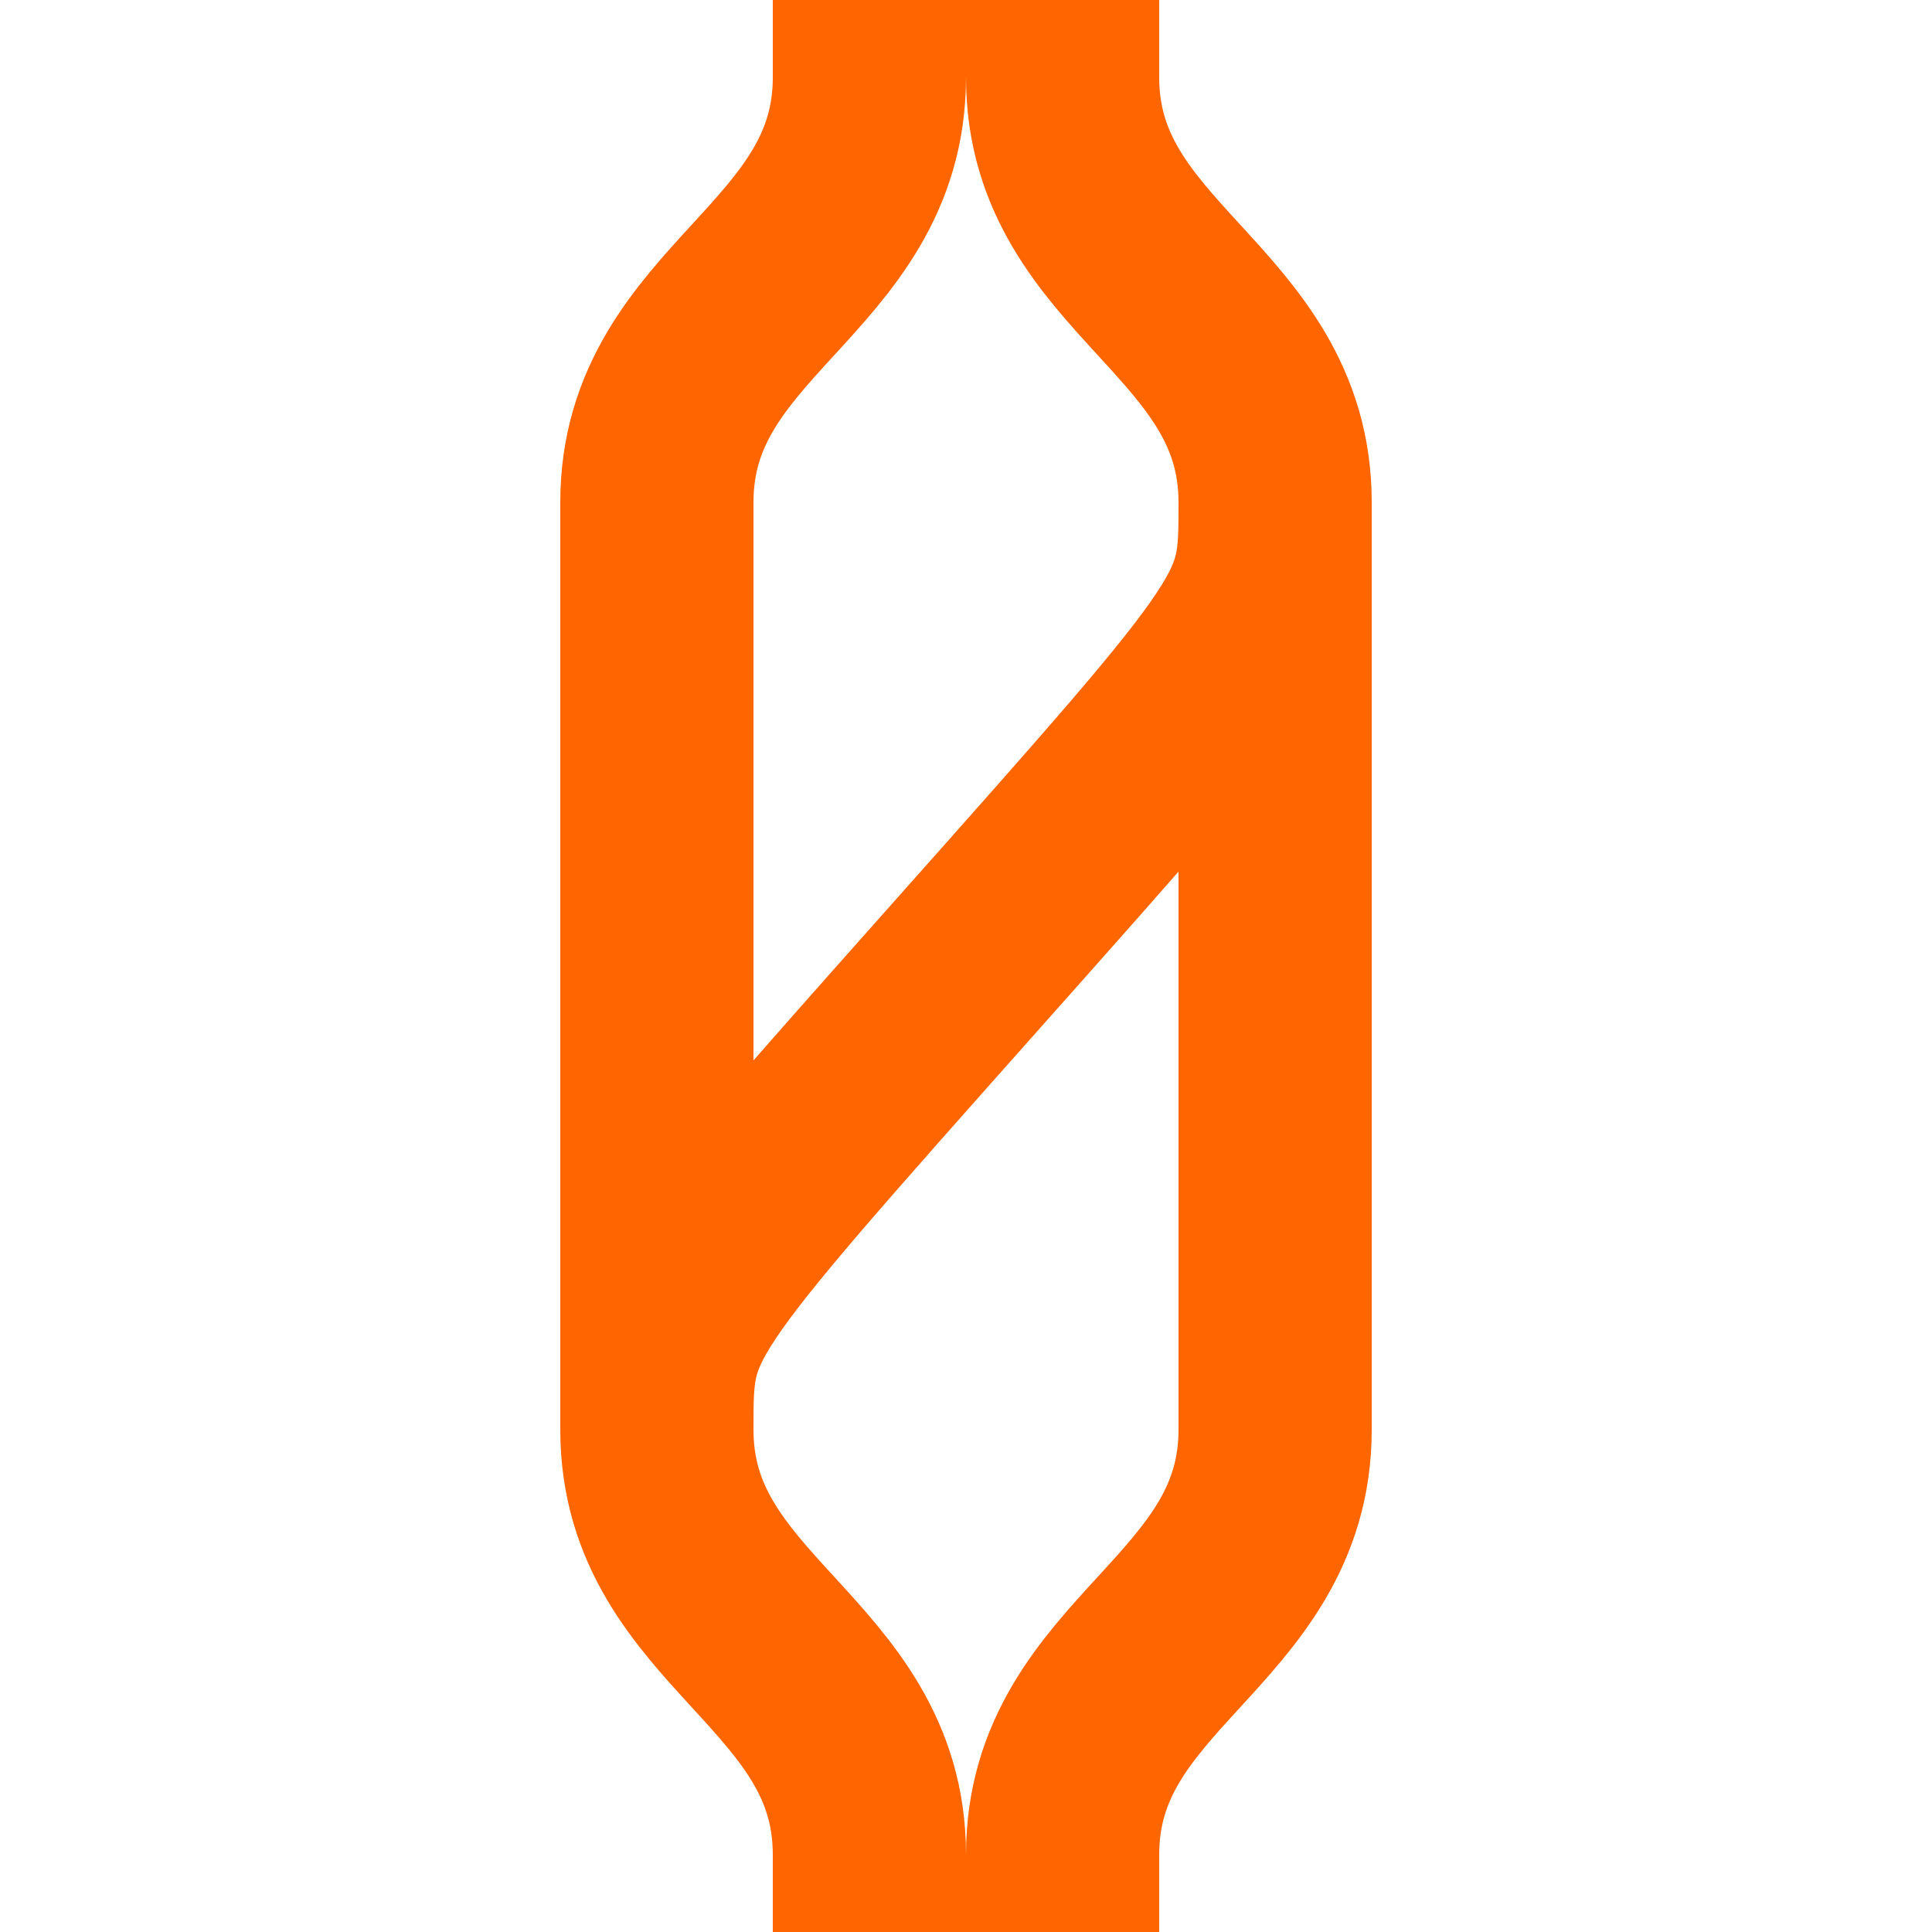 ﻿<?xml version="1.0" encoding="iso-8859-1"?>
<!DOCTYPE svg PUBLIC "-//W3C//DTD SVG 1.1//EN" "http://www.w3.org/Graphics/SVG/1.1/DTD/svg11.dtd">
<!-- created by YLSS for Wikipedia -->
<svg xmlns="http://www.w3.org/2000/svg"
     width="500" height="500" viewBox="0 0 500 500">
<title>Track switch right-to-left, orange scheme</title>


<g stroke-width="50" fill="none">
<path d="M 330,130 C 330,160 330,160 250,250 C 170,340 170,340 170,370" stroke="#ff6600"/>
<path d="M 225,0 V 20 C 225,70 170,80 170,130 V 370 C 170,420 225,430 225,480 V 500
	 M 275,0 V 20 C 275,70 330,80 330,130 V 370 C 330,420 275,430 275,480 V 500" stroke="#ff6600" />
</g>
</svg>